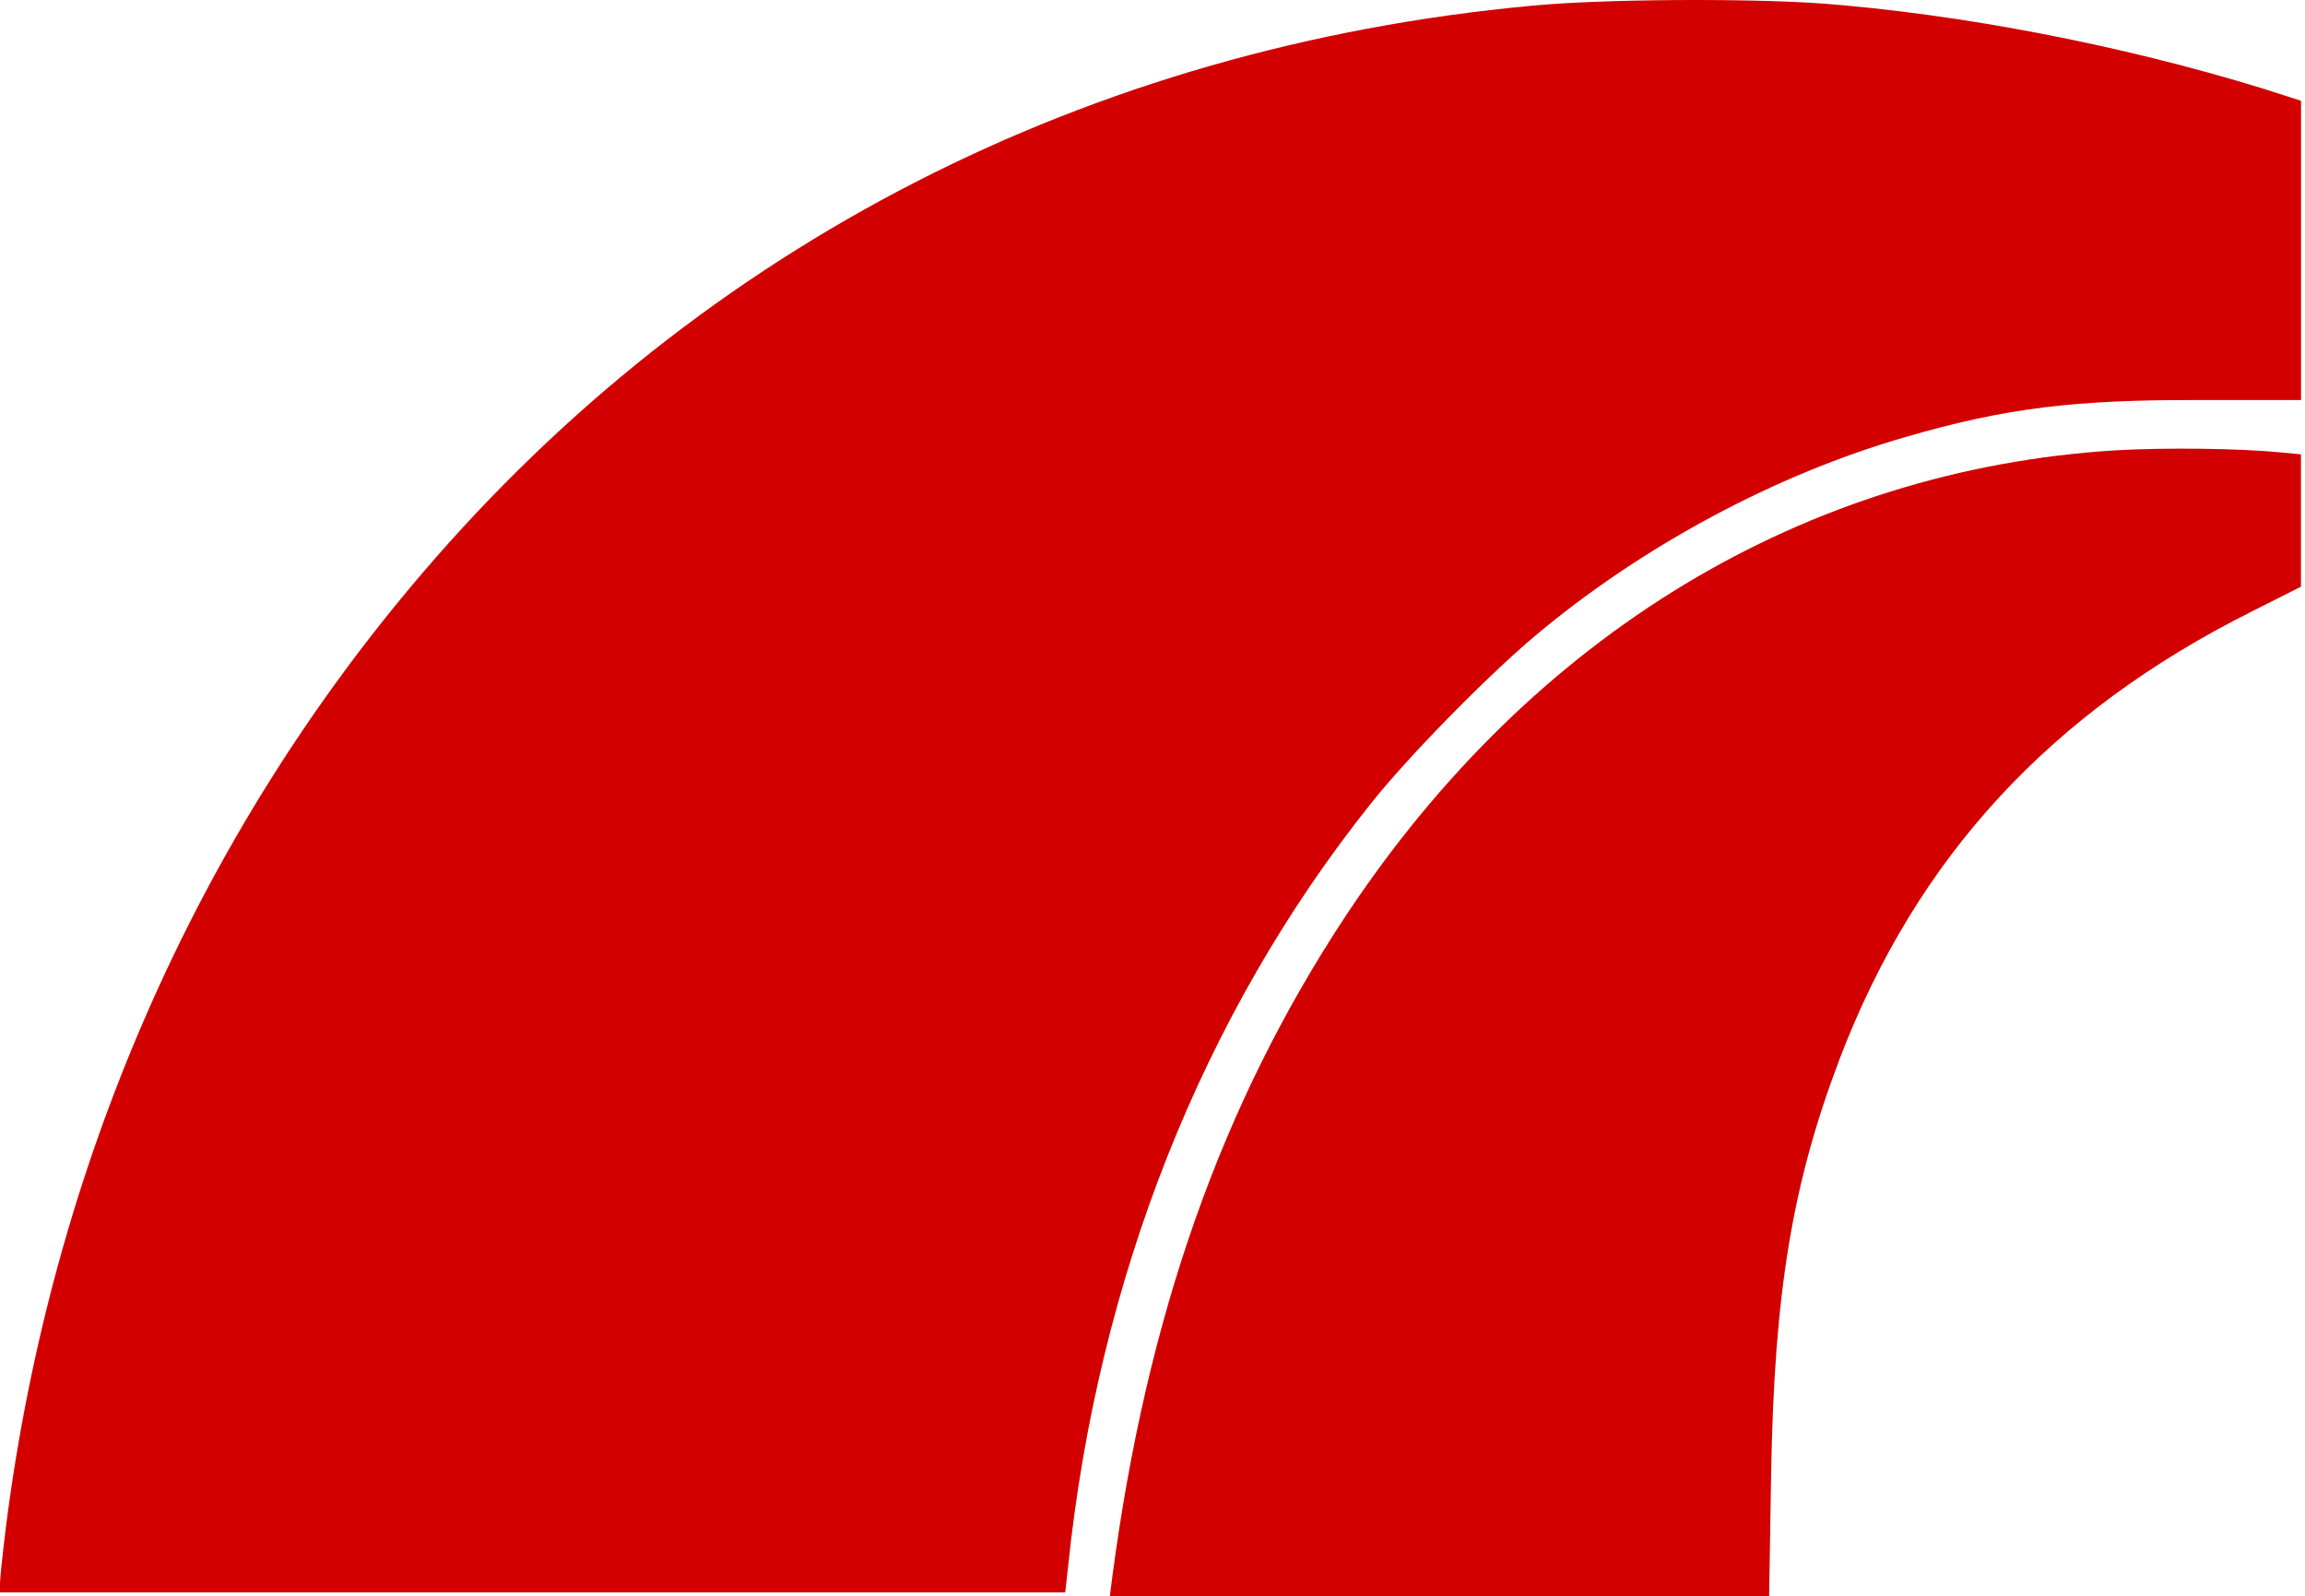 <svg width="283" height="196" viewBox="0 0 283 196" fill="none" xmlns="http://www.w3.org/2000/svg">
<path d="M187.929 0.714C133.65 5.801 86.334 30.052 51.909 70.304C24.053 102.853 6.371 143.303 0.741 187.359C0.346 190.569 0 193.73 0 194.372V195.508H65.392H130.785L131.131 192.397C134.786 156.984 147.627 124.584 168.272 98.704C172.816 92.975 182.447 83.146 188.423 78.108C201.512 67.094 218.057 58.204 234.109 53.611C246.21 50.104 254.656 49.067 270.065 49.116H282.512V30.743V12.37L277.721 10.839C260.385 5.505 240.579 1.702 223.49 0.417C214.304 -0.225 196.474 -0.126 187.929 0.714Z" fill="#D30000"/>
<path d="M259.733 55.288C221.604 57.658 188.167 77.859 165.299 112.333C150.038 135.398 140.802 161.476 136.554 193.679L136.258 196H176.708H217.208L217.455 180.788C217.85 158.513 220.073 145.227 225.901 129.916C235.334 105.27 251.732 87.441 276.526 75.044L282.502 72.031V63.931V55.781L279.934 55.535C274.797 55.041 265.858 54.942 259.733 55.288Z" fill="#D30000"/>
</svg>

